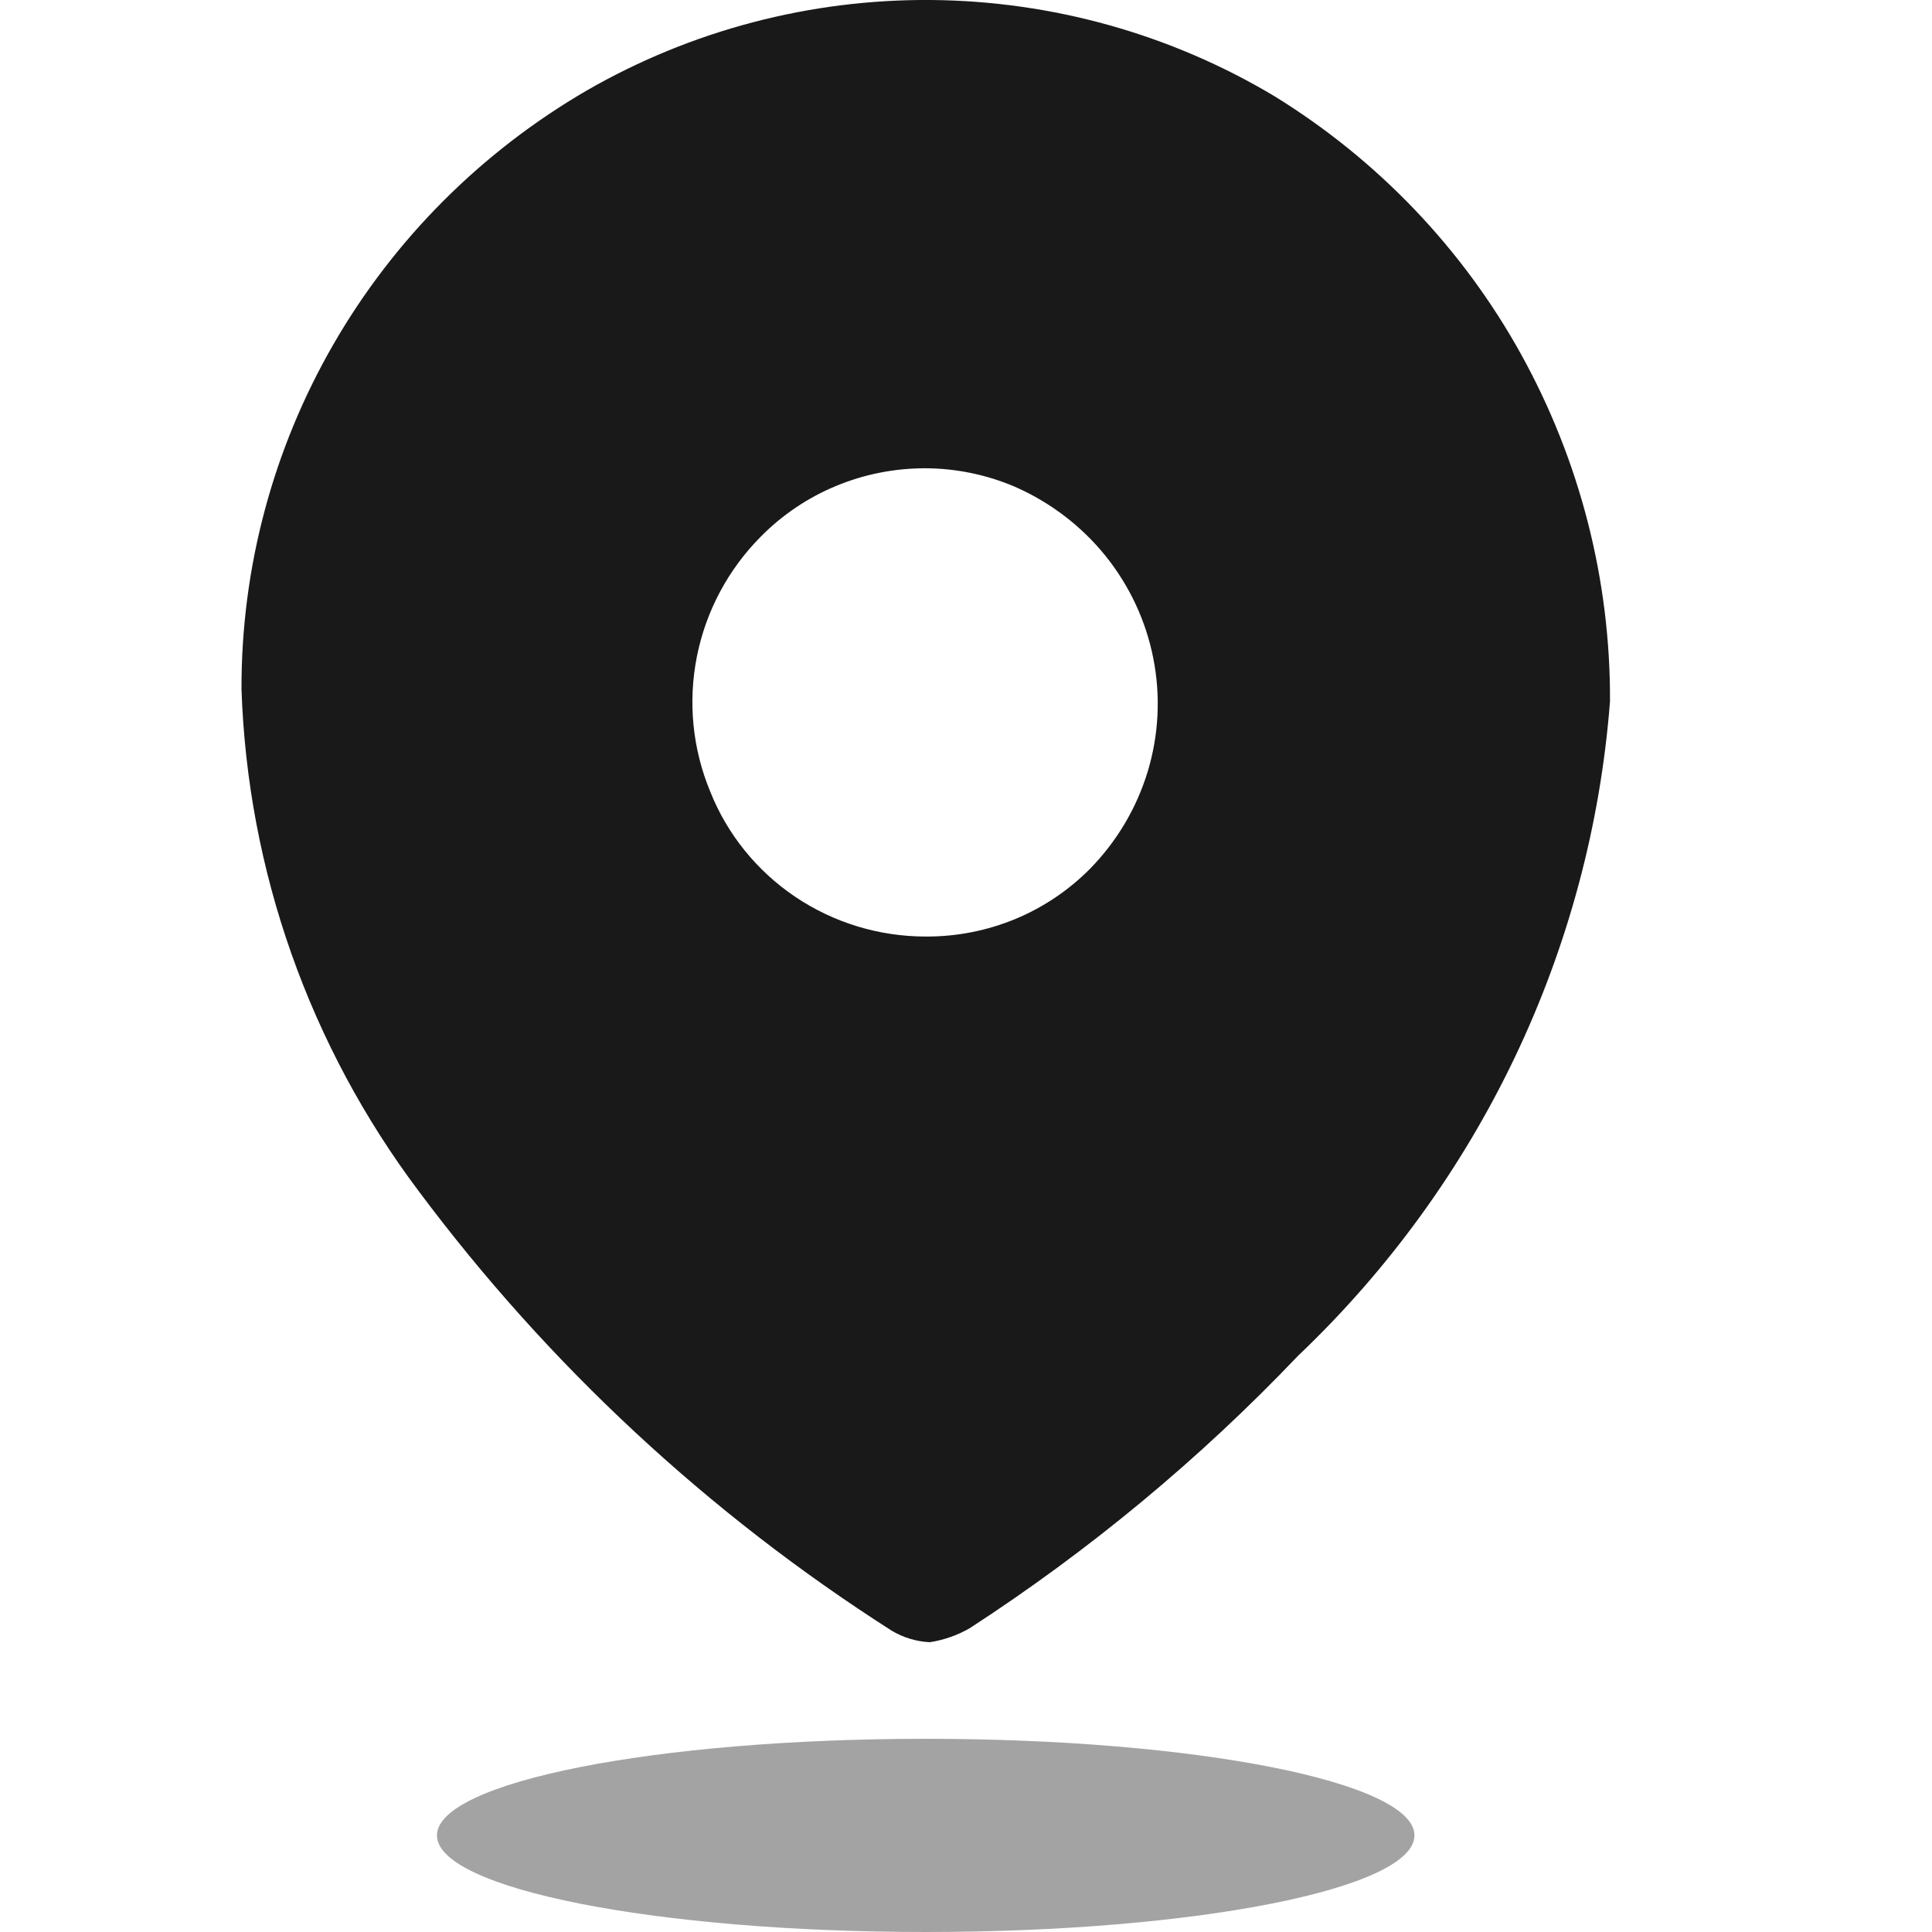 <svg width="24" height="24" viewBox="0 0 24 24" fill="none" xmlns="http://www.w3.org/2000/svg">
<g clip-path="url(#clip0_937_1941)">
<path d="M11.551 20.4C11.383 20.392 11.221 20.343 11.077 20.257C8.801 18.804 6.811 16.954 5.203 14.799C3.843 12.99 3.075 10.813 3 8.56C2.996 7.059 3.389 5.582 4.142 4.277C4.894 2.973 5.979 1.886 7.289 1.124C8.588 0.376 10.066 -0.012 11.569 0C13.072 0.013 14.544 0.425 15.83 1.194C17.114 1.985 18.17 3.09 18.896 4.402C19.627 5.724 20.007 7.207 20 8.713C19.762 11.801 18.382 14.695 16.124 16.843C14.903 18.125 13.534 19.26 12.045 20.227C11.893 20.314 11.725 20.373 11.551 20.4ZM11.492 5.817C11.112 5.817 10.736 5.891 10.385 6.037C10.035 6.182 9.718 6.396 9.453 6.664C9.045 7.074 8.769 7.592 8.657 8.156C8.545 8.719 8.602 9.302 8.823 9.834C9.034 10.364 9.402 10.819 9.878 11.14C10.354 11.461 10.917 11.633 11.494 11.634H11.515C11.892 11.634 12.265 11.56 12.613 11.416C12.96 11.272 13.275 11.06 13.539 10.794C13.874 10.453 14.12 10.037 14.258 9.582C14.395 9.127 14.419 8.646 14.327 8.179C14.236 7.713 14.031 7.276 13.732 6.904C13.432 6.533 13.046 6.239 12.606 6.046C12.254 5.896 11.875 5.818 11.492 5.817Z" fill="#191919"/>
<path opacity="0.4" d="M11.499 24C14.852 24 17.571 23.462 17.571 22.8C17.571 22.137 14.852 21.6 11.499 21.6C8.146 21.6 5.428 22.137 5.428 22.8C5.428 23.462 8.146 24 11.499 24Z" fill="#191919"/>
</g>
<defs>
<clipPath id="clip0_937_1941">
<rect width="24" height="24" fill="white"/>
</clipPath>
</defs>
</svg>
